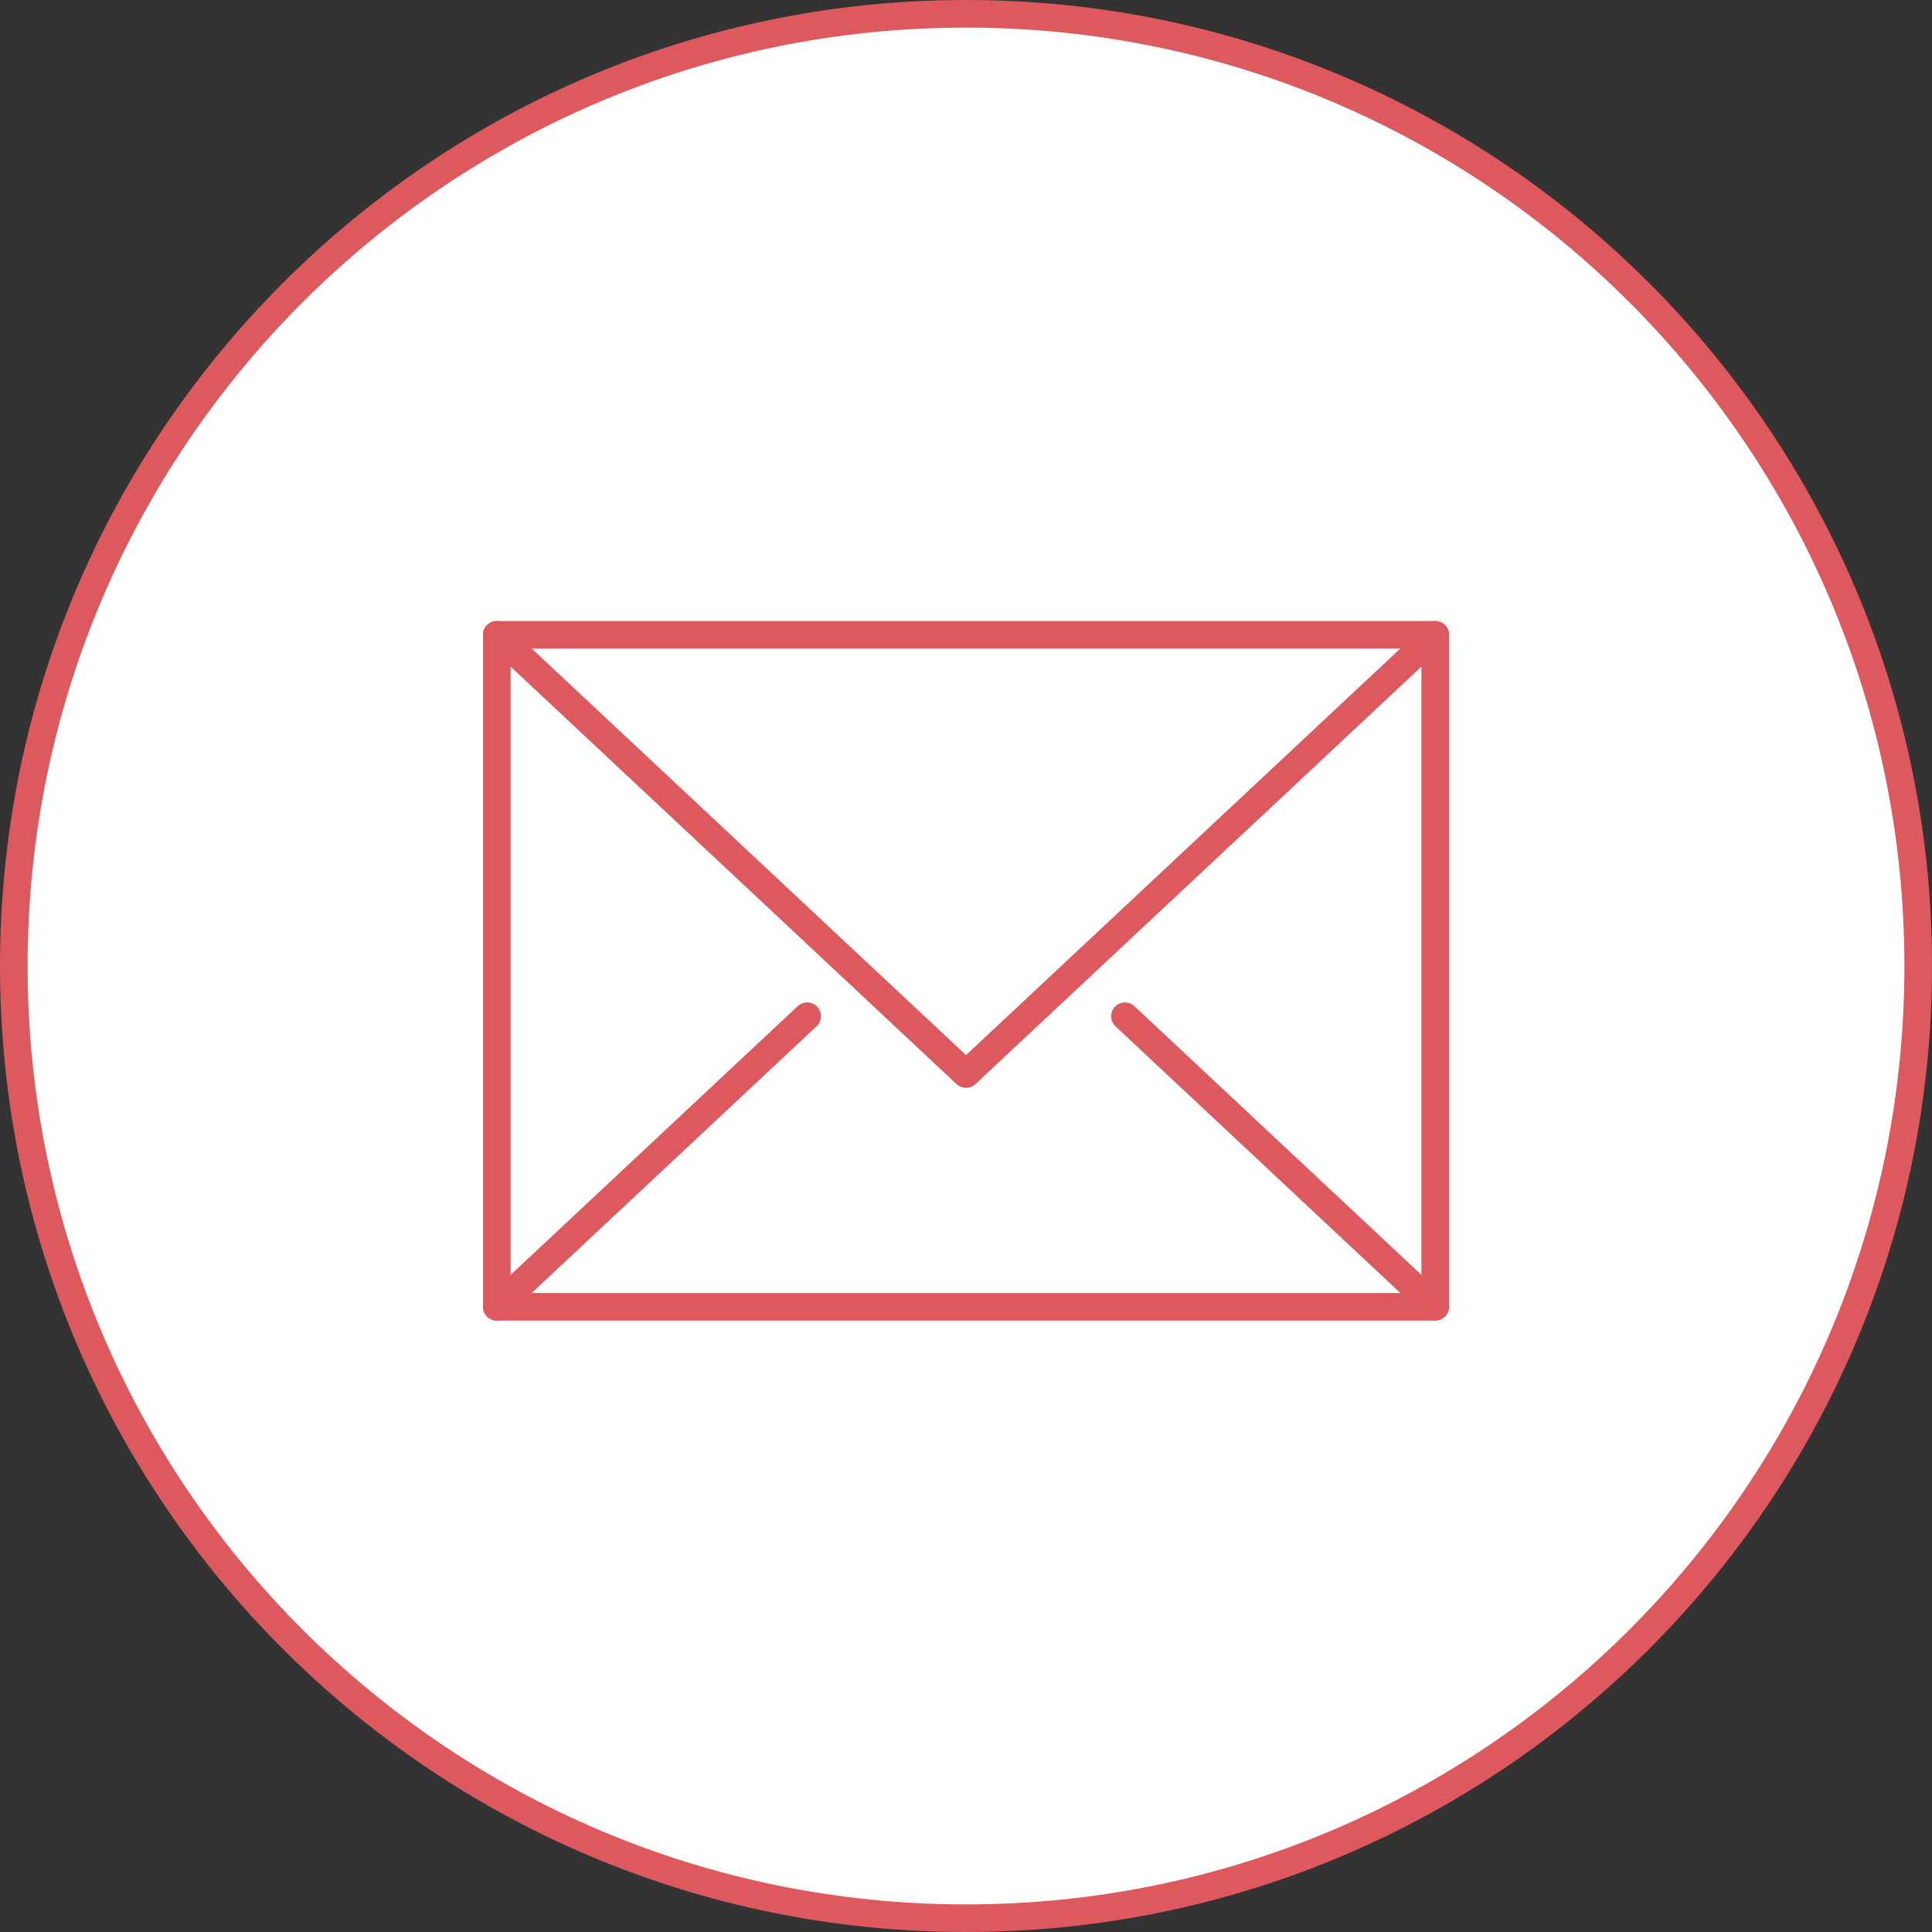 <svg width="70" height="70" viewBox="0 0 70 70" fill="none" xmlns="http://www.w3.org/2000/svg">
<rect x="0" y="0" width="70" height="70" fill="#333333" stroke="none"/>
<path d="M35 0.5C54.054 0.5 69.5 15.946 69.5 35C69.5 54.054 54.054 69.5 35 69.5C15.946 69.5 0.5 54.054 0.5 35C0.5 15.946 15.946 0.5 35 0.5Z" fill="white" stroke="#DE595D"/>
<path d="M52 23H18V47.347H52V23Z" stroke="#DE595D" stroke-linecap="round" stroke-linejoin="round"/>
<path d="M18 23L35 38.914L52 23" stroke="#DE595D" stroke-linecap="round" stroke-linejoin="round"/>
<path d="M29.244 36.82L18 47.346" stroke="#DE595D" stroke-linecap="round" stroke-linejoin="round"/>
<path d="M52.001 47.346L40.758 36.82" stroke="#DE595D" stroke-linecap="round" stroke-linejoin="round"/>
</svg>
